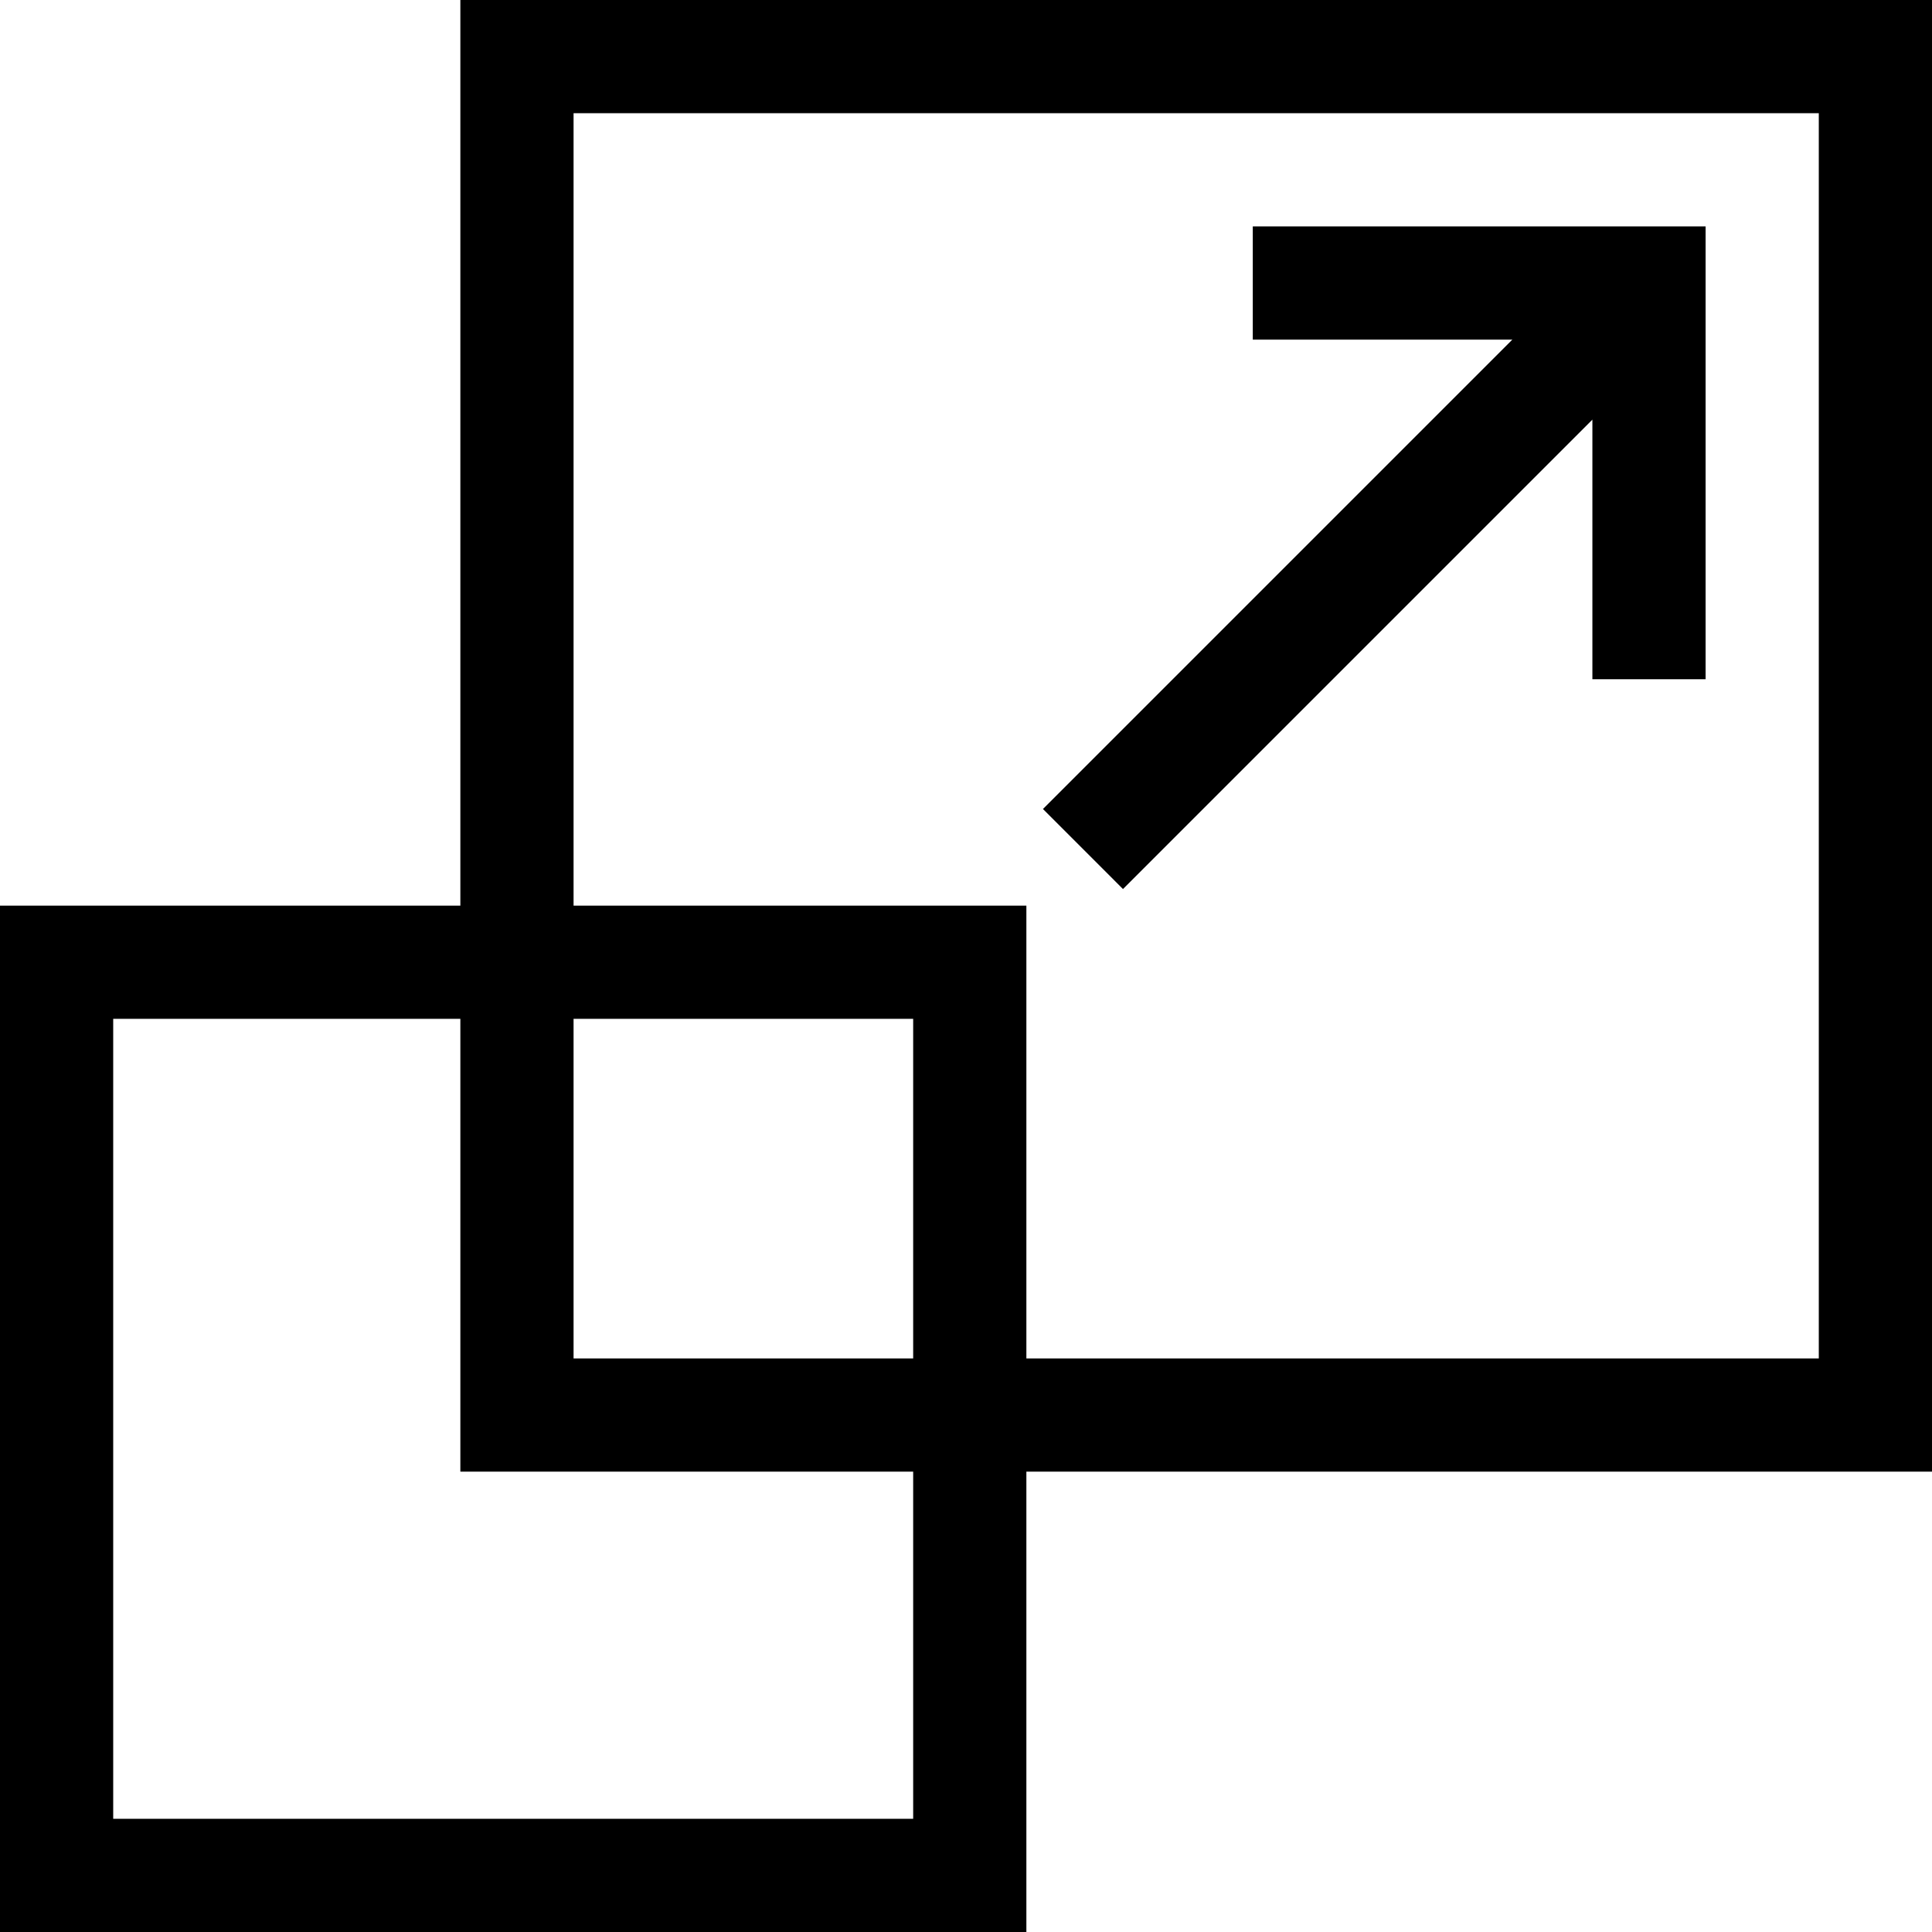 <svg id="Capa_1" enable-background="new 0 0 512 512" height="512" viewBox="0 0 512 512" width="512" xmlns="http://www.w3.org/2000/svg"><g><path d="m122 0v240h-122v272h272v-122h240v-390zm120 482h-212v-212h92v120h120zm0-122h-90v-90h90zm240 0h-210v-120h-120v-210h330z"/><path d="m297.606 235.607 124.394-124.394v68.787h30v-120h-120v30h68.787l-124.393 124.393z"/></g></svg>